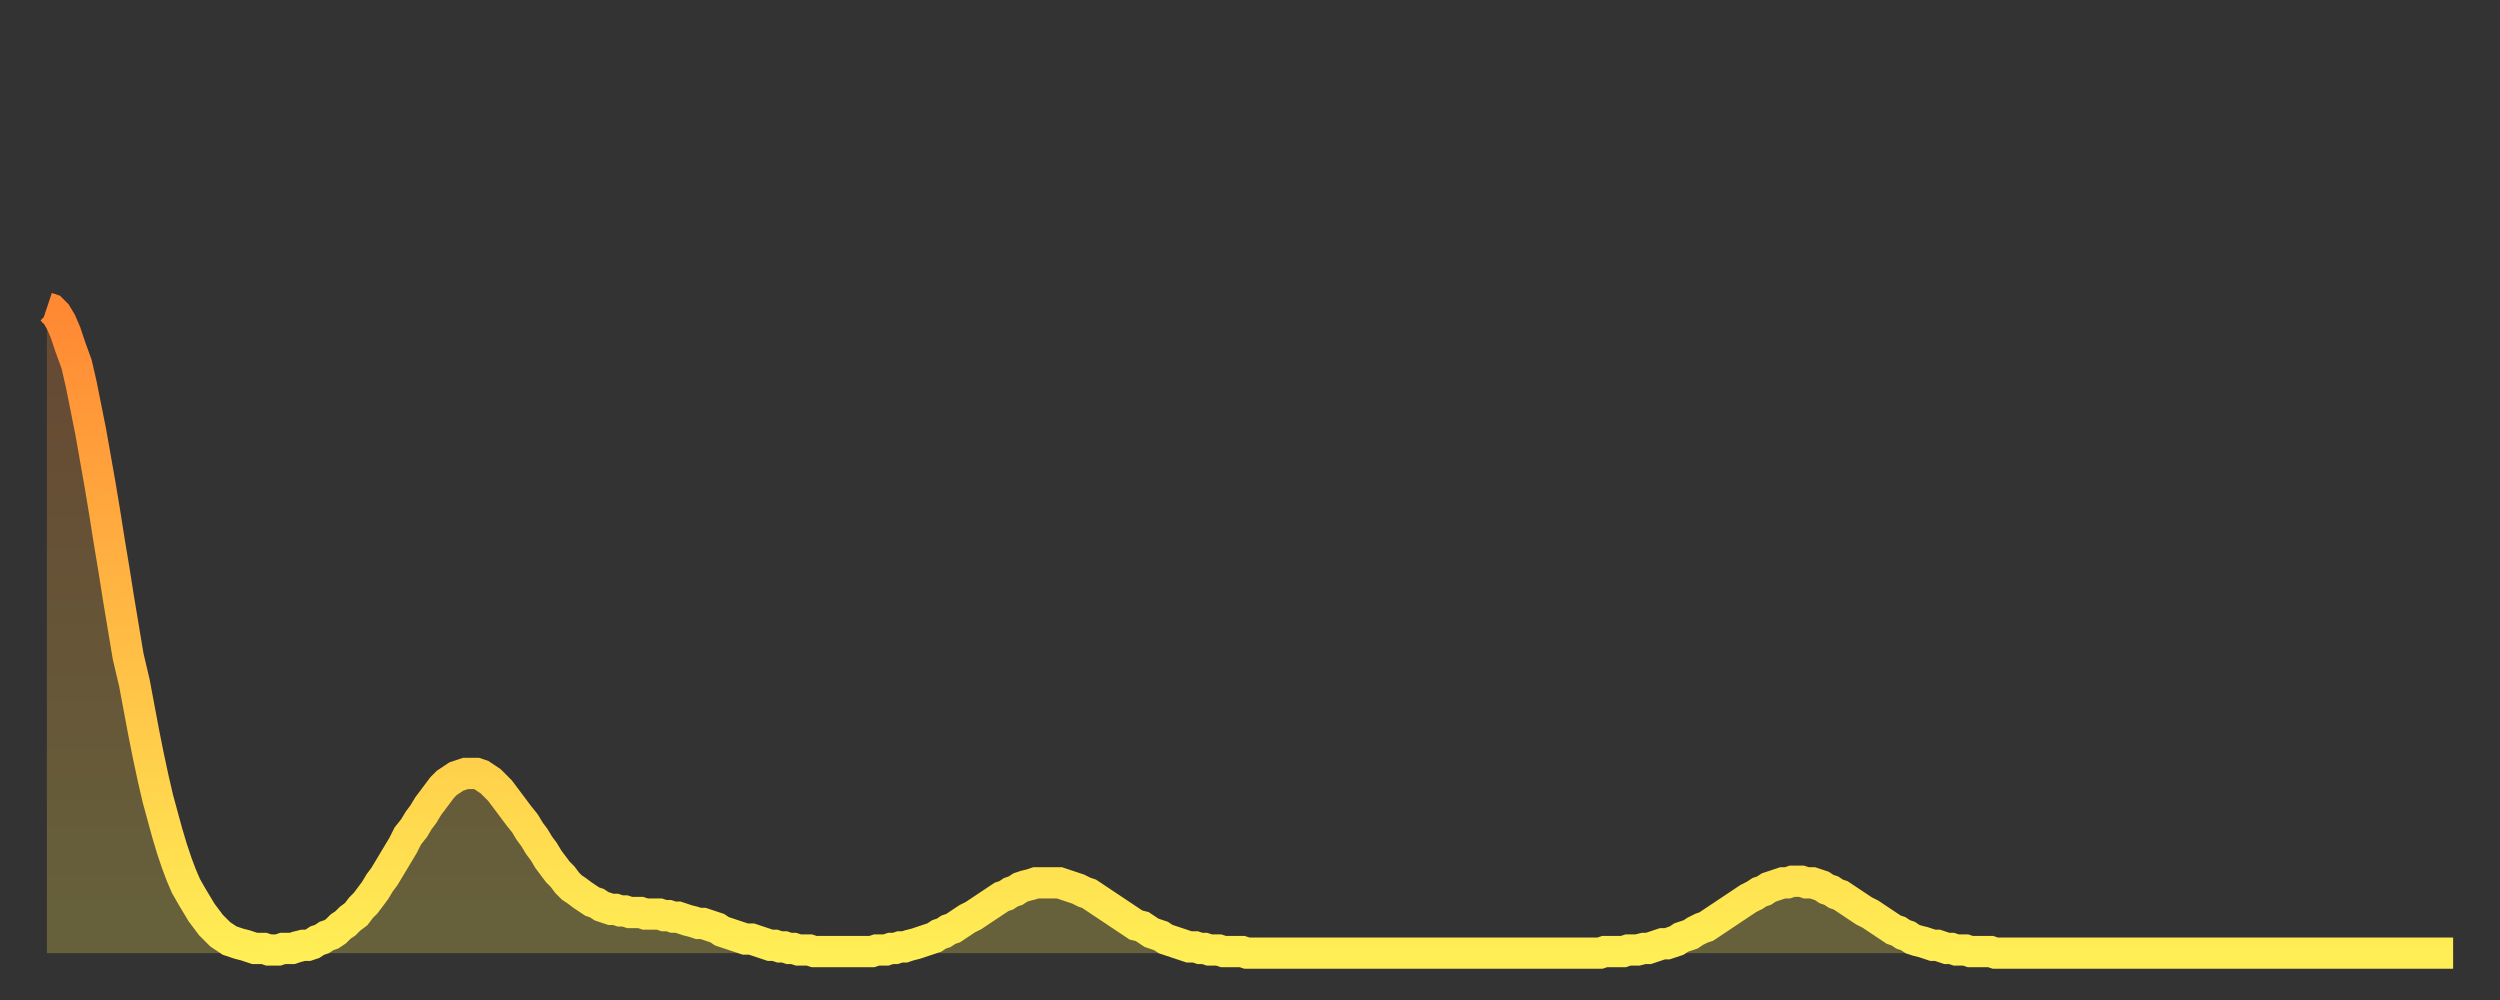 <?xml version="1.0" encoding="utf-8" ?>
<svg baseProfile="full" height="64" version="1.1" width="160" xmlns="http://www.w3.org/2000/svg" xmlns:ev="http://www.w3.org/2001/xml-events" xmlns:xlink="http://www.w3.org/1999/xlink"><rect width="100%" height="100%" fill="#333333" stroke="none"/><defs><linearGradient id="id630198" x1="0" x2="0" y1="0" y2="1"><stop offset="0%" stop-color="#ff8833" /><stop offset="50%" stop-color="#ffbb44" /><stop offset="100%" stop-color="#ffee55" /></linearGradient></defs><g transform="translate(3,3)"><g><path d="M 0.0 16.7 0.3 16.8 0.6 17.1 0.9 17.6 1.2 18.3 1.5 19.2 1.9 20.3 2.2 21.6 2.5 23.1 2.8 24.6 3.1 26.3 3.4 28.0 3.7 29.8 4.0 31.7 4.3 33.5 4.6 35.4 4.9 37.2 5.2 39.0 5.6 40.7 5.9 42.3 6.2 43.9 6.5 45.4 6.8 46.8 7.1 48.1 7.4 49.2 7.7 50.3 8.0 51.3 8.3 52.2 8.6 53.0 8.9 53.7 9.3 54.4 9.6 54.9 9.9 55.4 10.2 55.8 10.5 56.2 10.8 56.5 11.1 56.8 11.4 57.0 11.7 57.2 12.0 57.3 12.3 57.4 12.7 57.5 13.0 57.6 13.3 57.7 13.6 57.7 13.9 57.7 14.2 57.8 14.5 57.8 14.8 57.8 15.1 57.7 15.4 57.7 15.7 57.7 16.0 57.6 16.4 57.5 16.7 57.5 17.0 57.4 17.3 57.2 17.6 57.1 17.9 56.9 18.2 56.8 18.5 56.6 18.8 56.3 19.1 56.1 19.4 55.8 19.8 55.5 20.1 55.1 20.4 54.8 20.7 54.4 21.0 54.0 21.3 53.5 21.6 53.1 21.9 52.6 22.2 52.1 22.5 51.6 22.8 51.1 23.1 50.5 23.5 50.0 23.8 49.5 24.1 49.1 24.4 48.6 24.7 48.2 25.0 47.8 25.3 47.4 25.6 47.1 25.9 46.9 26.2 46.7 26.5 46.6 26.8 46.5 27.2 46.5 27.5 46.5 27.8 46.6 28.1 46.8 28.4 47.0 28.7 47.3 29.0 47.6 29.3 48.0 29.6 48.4 29.9 48.8 30.2 49.2 30.6 49.7 30.9 50.2 31.2 50.6 31.5 51.1 31.8 51.5 32.1 52.0 32.4 52.4 32.7 52.8 33.0 53.1 33.3 53.5 33.6 53.8 33.9 54.0 34.3 54.3 34.6 54.5 34.9 54.7 35.2 54.8 35.5 55.0 35.8 55.1 36.1 55.2 36.4 55.2 36.7 55.3 37.0 55.3 37.3 55.4 37.7 55.4 38.0 55.4 38.3 55.5 38.6 55.5 38.9 55.5 39.2 55.5 39.5 55.6 39.8 55.6 40.1 55.7 40.4 55.7 40.7 55.8 41.0 55.9 41.4 56.0 41.7 56.1 42.0 56.1 42.3 56.2 42.6 56.3 42.9 56.4 43.2 56.6 43.5 56.7 43.8 56.8 44.1 56.9 44.4 57.0 44.7 57.1 45.1 57.1 45.4 57.2 45.7 57.3 46.0 57.4 46.3 57.5 46.6 57.5 46.9 57.6 47.2 57.6 47.5 57.7 47.8 57.7 48.1 57.8 48.5 57.8 48.8 57.8 49.1 57.9 49.4 57.9 49.7 57.9 50.0 57.9 50.3 57.9 50.6 57.9 50.9 57.9 51.2 57.9 51.5 57.9 51.8 57.9 52.2 57.9 52.5 57.9 52.8 57.9 53.1 57.8 53.4 57.8 53.7 57.8 54.0 57.7 54.3 57.7 54.6 57.6 54.9 57.6 55.2 57.5 55.6 57.4 55.9 57.3 56.2 57.2 56.5 57.1 56.8 57.0 57.1 56.8 57.4 56.7 57.7 56.5 58.0 56.4 58.3 56.2 58.6 56.0 58.9 55.8 59.3 55.6 59.6 55.4 59.9 55.2 60.2 55.0 60.5 54.8 60.8 54.6 61.1 54.4 61.4 54.3 61.7 54.1 62.0 54.0 62.3 53.8 62.6 53.7 63.0 53.6 63.3 53.5 63.6 53.5 63.9 53.5 64.2 53.5 64.5 53.5 64.8 53.5 65.1 53.6 65.4 53.7 65.7 53.8 66.0 53.9 66.4 54.1 66.7 54.2 67.0 54.4 67.3 54.6 67.6 54.8 67.9 55.0 68.2 55.2 68.5 55.4 68.8 55.6 69.1 55.8 69.4 56.0 69.7 56.2 70.1 56.3 70.4 56.5 70.7 56.7 71.0 56.8 71.3 56.9 71.6 57.1 71.9 57.2 72.2 57.3 72.5 57.4 72.8 57.5 73.1 57.6 73.5 57.6 73.8 57.7 74.1 57.7 74.4 57.8 74.7 57.8 75.0 57.8 75.3 57.9 75.6 57.9 75.9 57.9 76.2 57.9 76.5 57.9 76.8 58.0 77.2 58.0 77.5 58.0 77.8 58.0 78.1 58.0 78.4 58.0 78.7 58.0 79.0 58.0 79.3 58.0 79.6 58.0 79.9 58.0 80.2 58.0 80.5 58.0 80.9 58.0 81.2 58.0 81.5 58.0 81.8 58.0 82.1 58.0 82.4 58.0 82.7 58.0 83.0 58.0 83.3 58.0 83.6 58.0 83.9 58.0 84.3 58.0 84.6 58.0 84.9 58.0 85.2 58.0 85.5 58.0 85.8 58.0 86.1 58.0 86.4 58.0 86.7 58.0 87.0 58.0 87.3 58.0 87.6 58.0 88.0 58.0 88.3 58.0 88.6 58.0 88.9 58.0 89.2 58.0 89.5 58.0 89.8 58.0 90.1 58.0 90.4 58.0 90.7 58.0 91.0 58.0 91.4 58.0 91.7 58.0 92.0 58.0 92.3 58.0 92.6 58.0 92.9 58.0 93.2 58.0 93.5 58.0 93.8 58.0 94.1 58.0 94.4 58.0 94.7 58.0 95.1 58.0 95.4 58.0 95.7 58.0 96.0 58.0 96.3 58.0 96.6 58.0 96.9 58.0 97.2 58.0 97.5 58.0 97.8 58.0 98.1 58.0 98.4 58.0 98.8 58.0 99.1 58.0 99.4 58.0 99.7 57.9 100.0 57.9 100.3 57.9 100.6 57.9 100.9 57.9 101.2 57.8 101.5 57.8 101.8 57.8 102.2 57.7 102.5 57.7 102.8 57.6 103.1 57.5 103.4 57.4 103.7 57.4 104.0 57.3 104.3 57.2 104.6 57.0 104.9 56.9 105.2 56.8 105.5 56.6 105.9 56.4 106.2 56.3 106.5 56.1 106.8 55.9 107.1 55.7 107.4 55.5 107.7 55.3 108.0 55.1 108.3 54.9 108.6 54.7 108.9 54.5 109.3 54.3 109.6 54.1 109.9 54.0 110.2 53.8 110.5 53.7 110.8 53.6 111.1 53.5 111.4 53.5 111.7 53.4 112.0 53.4 112.3 53.4 112.6 53.5 113.0 53.5 113.3 53.6 113.6 53.7 113.9 53.9 114.2 54.0 114.5 54.2 114.8 54.3 115.1 54.5 115.4 54.7 115.7 54.9 116.0 55.1 116.3 55.3 116.7 55.5 117.0 55.7 117.3 55.9 117.6 56.1 117.9 56.3 118.2 56.5 118.5 56.6 118.8 56.8 119.1 56.9 119.4 57.1 119.7 57.2 120.1 57.3 120.4 57.4 120.7 57.5 121.0 57.5 121.3 57.6 121.6 57.7 121.9 57.7 122.2 57.8 122.5 57.8 122.8 57.8 123.1 57.9 123.4 57.9 123.8 57.9 124.1 57.9 124.4 57.9 124.7 58.0 125.0 58.0 125.3 58.0 125.6 58.0 125.9 58.0 126.2 58.0 126.5 58.0 126.8 58.0 127.2 58.0 127.5 58.0 127.8 58.0 128.1 58.0 128.4 58.0 128.7 58.0 129.0 58.0 129.3 58.0 129.6 58.0 129.9 58.0 130.2 58.0 130.5 58.0 130.9 58.0 131.2 58.0 131.5 58.0 131.8 58.0 132.1 58.0 132.4 58.0 132.7 58.0 133.0 58.0 133.3 58.0 133.6 58.0 133.9 58.0 134.2 58.0 134.6 58.0 134.9 58.0 135.2 58.0 135.5 58.0 135.8 58.0 136.1 58.0 136.4 58.0 136.7 58.0 137.0 58.0 137.3 58.0 137.6 58.0 138.0 58.0 138.3 58.0 138.6 58.0 138.9 58.0 139.2 58.0 139.5 58.0 139.8 58.0 140.1 58.0 140.4 58.0 140.7 58.0 141.0 58.0 141.3 58.0 141.7 58.0 142.0 58.0 142.3 58.0 142.6 58.0 142.9 58.0 143.2 58.0 143.5 58.0 143.8 58.0 144.1 58.0 144.4 58.0 144.7 58.0 145.1 58.0 145.4 58.0 145.7 58.0 146.0 58.0 146.3 58.0 146.6 58.0 146.9 58.0 147.2 58.0 147.5 58.0 147.8 58.0 148.1 58.0 148.4 58.0 148.8 58.0 149.1 58.0 149.4 58.0 149.7 58.0 150.0 58.0 150.3 58.0 150.6 58.0 150.9 58.0 151.2 58.0 151.5 58.0 151.8 58.0 152.1 58.0 152.5 58.0 152.8 58.0 153.1 58.0 153.4 58.0 153.7 58.0 154.0 58.0" fill="none" id="graph-curve" opacity="1" stroke="url(#id630198)" stroke-width="2" /><path d="M 0 58 L 0.0 16.7 0.3 16.8 0.6 17.1 0.9 17.6 1.2 18.3 1.5 19.2 1.9 20.3 2.2 21.6 2.5 23.1 2.8 24.6 3.1 26.3 3.4 28.0 3.7 29.8 4.0 31.7 4.3 33.5 4.6 35.4 4.9 37.2 5.2 39.0 5.6 40.7 5.9 42.3 6.2 43.9 6.5 45.4 6.8 46.8 7.1 48.1 7.4 49.2 7.7 50.3 8.0 51.3 8.3 52.2 8.6 53.0 8.9 53.7 9.3 54.4 9.6 54.9 9.9 55.4 10.2 55.8 10.5 56.2 10.8 56.5 11.1 56.8 11.4 57.0 11.7 57.2 12.0 57.3 12.3 57.4 12.7 57.5 13.0 57.6 13.3 57.7 13.6 57.7 13.9 57.7 14.2 57.8 14.5 57.8 14.8 57.8 15.1 57.7 15.4 57.7 15.7 57.7 16.0 57.6 16.4 57.5 16.7 57.5 17.0 57.4 17.3 57.2 17.6 57.1 17.9 56.9 18.2 56.8 18.5 56.6 18.8 56.3 19.1 56.1 19.4 55.8 19.8 55.5 20.1 55.1 20.4 54.8 20.7 54.4 21.0 54.0 21.3 53.5 21.6 53.1 21.9 52.6 22.2 52.1 22.5 51.6 22.8 51.1 23.1 50.5 23.5 50.0 23.8 49.5 24.1 49.1 24.4 48.6 24.7 48.2 25.0 47.8 25.3 47.4 25.6 47.1 25.9 46.9 26.2 46.7 26.5 46.6 26.8 46.5 27.2 46.5 27.5 46.5 27.8 46.6 28.1 46.8 28.4 47.0 28.7 47.3 29.0 47.6 29.3 48.0 29.6 48.4 29.9 48.8 30.2 49.2 30.6 49.7 30.9 50.2 31.2 50.6 31.5 51.1 31.8 51.5 32.1 52.0 32.4 52.4 32.7 52.8 33.0 53.1 33.3 53.5 33.6 53.8 33.9 54.0 34.3 54.3 34.6 54.5 34.9 54.7 35.2 54.8 35.5 55.0 35.8 55.1 36.1 55.2 36.4 55.2 36.7 55.3 37.0 55.3 37.3 55.4 37.7 55.4 38.0 55.4 38.3 55.5 38.6 55.5 38.9 55.5 39.2 55.5 39.5 55.6 39.8 55.6 40.1 55.7 40.4 55.7 40.7 55.8 41.0 55.9 41.4 56.0 41.7 56.1 42.0 56.1 42.3 56.2 42.6 56.3 42.9 56.4 43.2 56.6 43.5 56.7 43.8 56.8 44.1 56.9 44.4 57.0 44.7 57.1 45.1 57.1 45.4 57.2 45.7 57.3 46.0 57.4 46.3 57.5 46.6 57.5 46.9 57.6 47.2 57.6 47.5 57.7 47.8 57.7 48.1 57.8 48.5 57.8 48.8 57.8 49.1 57.9 49.4 57.9 49.7 57.9 50.0 57.9 50.3 57.9 50.6 57.9 50.9 57.9 51.2 57.9 51.5 57.9 51.8 57.9 52.2 57.9 52.5 57.9 52.8 57.9 53.1 57.8 53.4 57.8 53.7 57.8 54.0 57.7 54.3 57.7 54.6 57.6 54.9 57.6 55.2 57.5 55.6 57.4 55.9 57.3 56.2 57.2 56.5 57.1 56.8 57.0 57.1 56.8 57.4 56.7 57.7 56.5 58.0 56.4 58.3 56.2 58.6 56.0 58.9 55.8 59.3 55.6 59.6 55.4 59.9 55.2 60.2 55.0 60.5 54.8 60.8 54.6 61.1 54.4 61.4 54.3 61.7 54.1 62.0 54.0 62.3 53.8 62.6 53.7 63.0 53.6 63.3 53.5 63.6 53.5 63.9 53.5 64.2 53.5 64.5 53.5 64.8 53.5 65.1 53.6 65.4 53.7 65.7 53.8 66.0 53.9 66.4 54.1 66.7 54.2 67.0 54.4 67.3 54.6 67.6 54.8 67.9 55.0 68.2 55.2 68.5 55.4 68.8 55.6 69.1 55.8 69.4 56.0 69.7 56.2 70.1 56.3 70.4 56.5 70.7 56.7 71.0 56.8 71.3 56.9 71.6 57.1 71.9 57.2 72.2 57.3 72.5 57.4 72.8 57.5 73.1 57.6 73.5 57.6 73.8 57.7 74.1 57.7 74.4 57.8 74.7 57.8 75.0 57.8 75.3 57.9 75.6 57.9 75.9 57.9 76.2 57.9 76.5 57.9 76.8 58.0 77.2 58.0 77.5 58.0 77.8 58.0 78.1 58.0 78.4 58.0 78.7 58.0 79.0 58.0 79.3 58.0 79.6 58.0 79.9 58.0 80.2 58.0 80.5 58.0 80.9 58.0 81.2 58.0 81.5 58.0 81.8 58.0 82.1 58.0 82.4 58.0 82.7 58.0 83.0 58.0 83.3 58.0 83.6 58.0 83.9 58.0 84.3 58.0 84.6 58.0 84.9 58.0 85.2 58.0 85.5 58.0 85.8 58.0 86.1 58.0 86.4 58.0 86.7 58.0 87.0 58.0 87.3 58.0 87.6 58.0 88.0 58.0 88.3 58.0 88.6 58.0 88.9 58.0 89.2 58.0 89.5 58.0 89.8 58.0 90.1 58.0 90.4 58.0 90.7 58.0 91.0 58.0 91.4 58.0 91.7 58.0 92.0 58.0 92.3 58.0 92.6 58.0 92.9 58.0 93.2 58.0 93.5 58.0 93.8 58.0 94.1 58.0 94.4 58.0 94.7 58.0 95.1 58.0 95.4 58.0 95.7 58.0 96.0 58.0 96.3 58.0 96.6 58.0 96.9 58.0 97.2 58.0 97.5 58.0 97.8 58.0 98.1 58.0 98.4 58.0 98.8 58.0 99.1 58.0 99.4 58.0 99.7 57.9 100.0 57.9 100.3 57.9 100.6 57.9 100.9 57.9 101.2 57.8 101.5 57.8 101.8 57.8 102.2 57.7 102.5 57.7 102.8 57.6 103.1 57.5 103.4 57.4 103.7 57.4 104.0 57.3 104.3 57.2 104.6 57.0 104.9 56.9 105.2 56.8 105.5 56.6 105.9 56.4 106.2 56.3 106.5 56.1 106.8 55.9 107.1 55.7 107.4 55.5 107.7 55.3 108.0 55.1 108.3 54.9 108.6 54.7 108.9 54.5 109.3 54.3 109.6 54.1 109.9 54.0 110.2 53.8 110.5 53.7 110.8 53.6 111.1 53.5 111.4 53.5 111.7 53.4 112.0 53.4 112.3 53.4 112.6 53.5 113.0 53.5 113.3 53.6 113.6 53.7 113.9 53.9 114.2 54.0 114.5 54.2 114.8 54.3 115.1 54.5 115.4 54.7 115.7 54.9 116.0 55.1 116.3 55.3 116.7 55.5 117.0 55.7 117.3 55.9 117.6 56.1 117.9 56.3 118.2 56.5 118.5 56.6 118.8 56.8 119.1 56.9 119.4 57.1 119.7 57.2 120.1 57.3 120.4 57.4 120.7 57.5 121.0 57.5 121.3 57.6 121.6 57.7 121.9 57.7 122.2 57.8 122.5 57.8 122.8 57.8 123.1 57.9 123.4 57.9 123.8 57.9 124.1 57.9 124.4 57.9 124.7 58.0 125.0 58.0 125.3 58.0 125.6 58.0 125.9 58.0 126.2 58.0 126.5 58.0 126.8 58.0 127.2 58.0 127.5 58.0 127.8 58.0 128.1 58.0 128.4 58.0 128.7 58.0 129.0 58.0 129.3 58.0 129.6 58.0 129.9 58.0 130.2 58.0 130.5 58.0 130.9 58.0 131.2 58.0 131.5 58.0 131.8 58.0 132.1 58.0 132.4 58.0 132.7 58.0 133.0 58.0 133.3 58.0 133.6 58.0 133.9 58.0 134.2 58.0 134.6 58.0 134.9 58.0 135.2 58.0 135.5 58.0 135.8 58.0 136.1 58.0 136.4 58.0 136.7 58.0 137.0 58.0 137.3 58.0 137.6 58.0 138.0 58.0 138.3 58.0 138.6 58.0 138.9 58.0 139.2 58.0 139.5 58.0 139.8 58.0 140.1 58.0 140.4 58.0 140.7 58.0 141.0 58.0 141.3 58.0 141.7 58.0 142.0 58.0 142.3 58.0 142.6 58.0 142.9 58.0 143.2 58.0 143.5 58.0 143.8 58.0 144.1 58.0 144.4 58.0 144.7 58.0 145.1 58.0 145.4 58.0 145.7 58.0 146.0 58.0 146.3 58.0 146.6 58.0 146.9 58.0 147.2 58.0 147.5 58.0 147.8 58.0 148.1 58.0 148.4 58.0 148.8 58.0 149.1 58.0 149.4 58.0 149.7 58.0 150.0 58.0 150.3 58.0 150.6 58.0 150.9 58.0 151.2 58.0 151.5 58.0 151.8 58.0 152.1 58.0 152.5 58.0 152.8 58.0 153.1 58.0 153.4 58.0 153.7 58.0 154.0 58.0 154 58" fill="url(#id630198)" fill-opacity=".25" id="graph-shadow" /></g></g></svg>